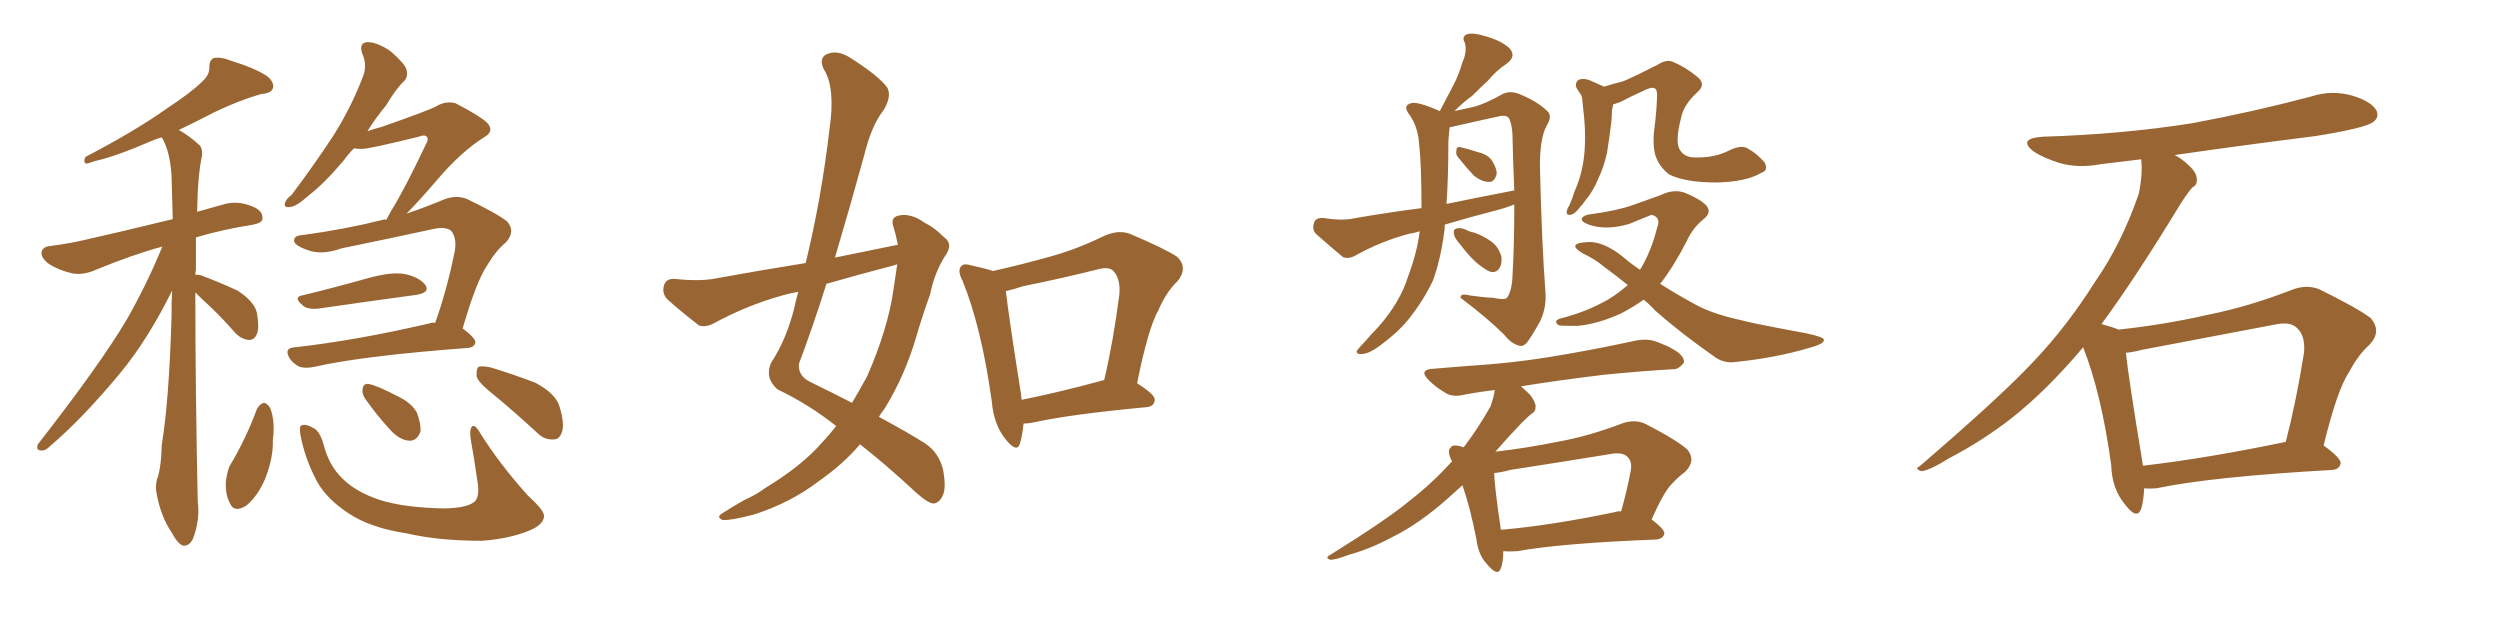 <svg xmlns="http://www.w3.org/2000/svg" xmlns:xlink="http://www.w3.org/1999/xlink" width="600" height="150"><path fill="#996633" padding="10" d="M46.88 70.17L46.88 70.17Q46.88 93.16 47.46 120.41L47.46 120.41Q48.05 124.80 46.29 129.35L46.29 129.35Q45.41 131.10 43.95 130.96L43.95 130.96Q42.63 130.52 41.16 127.73L41.16 127.73Q38.67 124.07 37.65 118.80L37.65 118.80Q37.21 116.89 37.65 115.14L37.65 115.14Q38.67 112.50 38.82 106.79L38.82 106.79Q40.58 96.09 41.16 76.17L41.16 76.17Q41.16 72.51 41.31 69.73L41.31 69.73Q35.60 81.30 29.00 89.36L29.00 89.36Q19.92 100.34 12.01 107.08L12.01 107.08Q10.84 108.25 9.96 108.11L9.96 108.11Q8.50 108.11 9.08 106.64L9.08 106.64Q24.17 87.30 30.47 76.61L30.47 76.61Q35.30 68.12 38.96 59.18L38.96 59.18Q31.93 61.08 23.00 64.75L23.00 64.75Q20.07 66.06 17.43 65.63L17.43 65.63Q14.21 64.89 11.87 63.43L11.87 63.43Q9.81 61.96 9.96 60.50L9.96 60.50Q10.25 59.18 12.16 59.03L12.16 59.03Q16.85 58.45 22.27 57.13L22.27 57.13Q26.37 56.25 41.46 52.59L41.46 52.59Q41.31 46.73 41.16 41.89L41.16 41.89Q40.72 36.04 38.82 32.96L38.82 32.96Q37.35 33.40 36.33 33.84L36.33 33.84Q27.54 37.65 22.71 38.67L22.71 38.67Q21.24 39.26 20.65 39.26L20.65 39.26Q19.92 38.96 20.51 37.65L20.51 37.65Q32.37 31.49 39.99 26.07L39.99 26.07Q46.00 22.12 48.63 19.48L48.63 19.48Q50.39 17.87 50.24 15.97L50.24 15.97Q50.24 14.50 51.27 13.92L51.27 13.92Q53.03 13.62 55.22 14.50L55.22 14.50Q61.38 16.41 64.16 18.31L64.16 18.31Q65.92 19.78 65.48 21.24L65.48 21.24Q65.04 22.41 62.70 22.56L62.70 22.56Q57.57 24.02 51.71 26.81L51.71 26.81Q47.46 29.00 42.92 31.20L42.92 31.20Q45.12 32.37 47.75 34.72L47.75 34.72Q48.63 35.45 48.49 37.35L48.49 37.35Q47.46 41.89 47.31 50.83L47.31 50.83Q50.39 49.95 53.61 49.07L53.61 49.07Q56.84 48.05 60.50 49.51L60.50 49.51Q63.13 50.54 62.99 52.44L62.99 52.44Q62.99 53.47 60.79 53.91L60.79 53.91Q53.32 55.08 47.02 56.98L47.02 56.98Q47.02 60.64 47.02 64.75L47.02 64.75Q46.88 65.33 46.88 65.92L46.88 65.92Q47.31 65.92 48.19 66.06L48.19 66.06Q52.88 67.82 56.98 69.73L56.98 69.73Q61.08 72.36 61.67 75.15L61.67 75.15Q62.26 78.66 61.67 80.13L61.67 80.13Q61.08 81.59 59.77 81.59L59.77 81.59Q58.01 81.45 56.54 79.98L56.54 79.98Q52.44 75.29 48.34 71.63L48.34 71.63Q47.46 70.75 46.88 70.17ZM72.51 70.90L72.51 70.90Q79.83 69.14 88.18 66.80L88.18 66.80Q93.90 65.19 97.12 65.77L97.12 65.77Q100.63 66.50 102.10 68.41L102.10 68.41Q103.27 70.17 100.05 70.75L100.05 70.75Q90.23 72.07 77.05 73.97L77.05 73.97Q74.27 74.41 72.95 73.54L72.95 73.54Q70.17 71.34 72.51 70.90ZM104.44 77.49L104.44 77.49Q107.23 69.73 109.13 60.35L109.13 60.35Q109.72 57.13 108.25 55.37L108.25 55.37Q106.93 54.35 104.15 54.93L104.15 54.93Q93.31 57.28 81.88 59.62L81.88 59.62Q77.05 61.38 73.54 59.91L73.54 59.91Q71.04 59.03 70.61 58.01L70.61 58.01Q70.31 56.54 72.66 56.40L72.66 56.40Q82.62 55.08 91.99 52.73L91.99 52.73Q92.29 52.59 92.72 52.73L92.72 52.73Q93.16 51.86 93.75 50.83L93.75 50.83Q96.97 45.70 102.25 34.57L102.25 34.57Q102.98 33.25 102.39 32.81L102.39 32.81Q101.95 32.23 100.49 32.81L100.49 32.81Q88.62 35.74 86.87 35.74L86.87 35.74Q85.84 35.74 84.96 35.60L84.96 35.60Q83.50 37.06 82.47 38.53L82.47 38.53Q77.78 44.09 74.12 46.88L74.12 46.88Q71.19 49.51 69.73 49.66L69.73 49.66Q67.97 49.95 68.41 48.63L68.41 48.63Q68.70 47.75 70.02 46.73L70.02 46.73Q75.73 39.11 80.13 32.37L80.13 32.37Q84.52 25.34 87.30 17.87L87.30 17.87Q88.04 15.38 87.01 13.04L87.01 13.04Q85.99 10.25 88.18 10.11L88.18 10.11Q90.53 10.11 93.75 12.30L93.75 12.30Q97.12 15.23 97.56 16.70L97.56 16.70Q98.00 18.46 96.97 19.48L96.97 19.48Q95.07 21.24 92.72 25.20L92.72 25.20Q90.09 28.42 88.18 31.49L88.18 31.49Q89.79 30.91 91.55 30.47L91.55 30.47Q103.27 26.37 104.74 25.49L104.74 25.49Q106.93 24.17 109.28 24.76L109.28 24.76Q114.99 27.69 116.89 29.44L116.89 29.44Q118.80 31.49 116.16 32.96L116.16 32.96Q110.60 36.47 104.88 43.21L104.88 43.21Q100.34 48.49 97.56 51.27L97.56 51.27Q101.95 49.80 106.49 47.90L106.49 47.90Q109.42 46.73 112.06 47.75L112.06 47.75Q119.38 51.27 121.73 53.17L121.73 53.17Q123.78 55.52 121.44 58.15L121.44 58.15Q119.09 60.06 116.89 63.72L116.89 63.72Q114.26 67.68 111.04 78.81L111.04 78.81Q114.11 81.15 114.11 82.18L114.11 82.18Q113.82 83.35 112.35 83.50L112.35 83.50Q87.01 85.40 75.44 88.04L75.44 88.04Q73.39 88.48 71.92 88.04L71.92 88.04Q70.61 87.45 69.58 86.13L69.58 86.13Q67.97 83.50 70.75 83.35L70.75 83.35Q85.25 81.74 102.98 77.64L102.98 77.64Q103.86 77.34 104.44 77.49ZM61.67 98.14L61.67 98.14Q62.40 96.83 63.43 96.68L63.43 96.68Q64.31 96.97 64.89 98.00L64.89 98.00Q66.06 101.22 65.48 105.62L65.48 105.62Q65.63 109.72 63.72 114.70L63.72 114.70Q61.96 118.95 59.18 121.29L59.18 121.29Q56.25 123.19 55.22 120.85L55.22 120.85Q54.05 118.80 54.20 115.58L54.20 115.58Q54.49 113.38 55.08 111.91L55.08 111.91Q59.03 105.32 61.67 98.14ZM72.07 104.15L72.07 104.15Q71.78 102.25 72.36 102.10L72.36 102.10Q73.39 101.66 75.15 102.69L75.15 102.69Q76.76 103.42 77.64 106.64L77.64 106.64Q78.96 111.77 82.18 114.84L82.18 114.84Q85.40 118.07 91.11 119.97L91.11 119.97Q97.12 121.88 106.79 122.02L106.79 122.02Q112.94 121.88 114.26 119.97L114.26 119.97Q115.14 118.51 114.55 115.28L114.55 115.28Q113.82 110.16 112.94 105.18L112.94 105.18Q112.65 103.27 113.23 102.39L113.23 102.39Q113.96 101.66 115.28 104.00L115.28 104.00Q119.97 111.47 126.71 118.95L126.71 118.95Q131.10 122.90 130.52 124.22L130.52 124.22Q130.22 125.98 127.15 127.29L127.15 127.29Q122.17 129.35 115.58 129.79L115.58 129.79Q105.32 129.79 97.71 128.03L97.71 128.03Q88.92 126.71 83.64 123.19L83.64 123.19Q78.52 119.82 76.17 115.72L76.17 115.72Q73.10 110.01 72.07 104.15ZM87.60 95.65L87.60 95.65Q86.87 94.48 87.01 93.46L87.01 93.46Q87.16 91.99 88.48 92.14L88.48 92.14Q90.67 92.58 95.65 95.21L95.65 95.21Q98.73 96.68 100.05 99.02L100.05 99.02Q101.07 101.81 100.93 103.56L100.93 103.56Q100.05 105.91 98.14 105.76L98.14 105.76Q95.95 105.62 93.75 103.27L93.75 103.27Q90.38 99.61 87.60 95.65ZM118.36 94.63L118.36 94.63L118.36 94.63Q114.84 91.85 114.40 90.38L114.40 90.38Q114.26 88.62 114.84 88.04L114.84 88.04Q115.58 87.74 117.77 88.18L117.77 88.18Q123.49 89.94 128.47 91.85L128.47 91.85Q133.45 94.48 134.33 97.71L134.33 97.71Q135.50 101.66 134.91 103.56L134.91 103.56Q134.33 105.47 132.86 105.47L132.86 105.47Q130.66 105.62 128.91 103.86L128.91 103.86Q123.34 98.73 118.36 94.63ZM215.48 58.74L215.48 58.74Q215.04 56.40 214.45 54.49L214.45 54.49Q213.57 52.15 215.77 51.71L215.77 51.71Q218.70 51.12 221.92 53.47L221.92 53.47Q224.12 54.49 226.46 56.84L226.46 56.84Q228.81 58.45 227.05 61.08L227.05 61.08Q224.27 65.33 223.24 70.61L223.24 70.61Q221.48 75.44 220.02 80.42L220.02 80.42Q217.24 90.09 212.26 98.14L212.26 98.14Q211.52 99.02 210.94 100.05L210.94 100.05Q218.26 104.00 221.92 106.35L221.92 106.35Q225.29 108.54 226.32 112.65L226.32 112.65Q227.20 117.33 226.17 119.09L226.17 119.09Q225.44 120.70 223.97 120.85L223.97 120.85Q222.66 120.70 220.02 118.36L220.02 118.36Q212.26 111.18 206.40 106.64L206.40 106.64Q202.44 111.33 196.58 115.43L196.58 115.43Q189.70 120.70 180.91 123.49L180.91 123.49Q175.34 124.95 173.44 124.80L173.44 124.80Q171.68 124.07 173.58 123.05L173.58 123.05Q176.07 121.44 178.71 119.97L178.71 119.97Q181.64 118.65 183.54 117.19L183.54 117.19Q192.33 111.91 197.31 106.20L197.31 106.20Q199.22 104.15 200.68 102.25L200.68 102.25Q194.24 97.12 186.62 93.46L186.62 93.46Q183.54 90.82 185.01 87.16L185.01 87.16Q188.67 81.59 190.58 74.12L190.58 74.12Q191.02 71.92 191.60 70.02L191.60 70.02Q189.26 70.46 187.79 70.90L187.79 70.90Q179.30 73.24 171.24 77.64L171.24 77.64Q169.19 78.66 167.72 78.08L167.72 78.08Q163.18 74.56 160.11 71.78L160.11 71.78Q158.79 70.31 159.38 68.41L159.38 68.41Q159.96 66.80 161.87 66.94L161.87 66.94Q167.43 67.53 171.09 66.94L171.09 66.94Q182.37 64.89 193.36 63.13L193.36 63.13Q197.17 47.46 199.07 31.05L199.07 31.05Q200.54 21.09 197.75 16.70L197.75 16.70Q196.44 14.06 198.34 13.04L198.34 13.04Q200.83 11.87 203.91 13.77L203.91 13.77Q211.08 18.31 212.99 21.09L212.99 21.09Q214.01 23.14 212.11 26.37L212.11 26.37Q209.18 30.03 207.42 37.21L207.42 37.21Q204.05 49.51 200.39 61.82L200.39 61.82Q208.30 60.21 215.48 58.74ZM213.87 63.87L213.87 63.87Q205.96 65.92 198.34 68.12L198.34 68.12Q195.26 77.93 191.75 87.30L191.75 87.30Q191.46 90.23 194.53 91.70L194.53 91.70Q199.95 94.34 204.49 96.68L204.49 96.68Q206.40 93.46 208.15 90.23L208.15 90.23Q213.13 78.81 214.45 69.43L214.45 69.43Q214.89 66.21 215.33 63.43L215.33 63.43Q214.45 63.72 213.87 63.87ZM245.65 101.66L245.65 101.66Q245.36 104.59 244.78 106.49L244.78 106.49Q244.04 108.84 241.26 105.32L241.26 105.32Q238.48 101.81 238.04 96.39L238.04 96.39Q235.55 78.52 231.01 67.38L231.01 67.38Q229.69 64.89 230.71 63.87L230.71 63.87Q231.30 63.13 233.20 63.72L233.20 63.72Q236.57 64.45 238.33 65.04L238.33 65.04Q245.51 63.43 252.25 61.52L252.25 61.52Q258.54 59.77 264.84 56.69L264.84 56.69Q268.36 55.08 271.14 56.10L271.14 56.10Q279.79 59.77 282.57 61.67L282.57 61.67Q285.21 64.31 282.57 67.53L282.57 67.53Q279.93 70.02 278.03 74.41L278.03 74.41Q275.54 78.81 272.90 91.99L272.90 91.99Q277.15 94.63 277.15 95.95L277.15 95.95Q277.00 97.56 275.24 97.71L275.24 97.71Q256.64 99.46 248.14 101.37L248.14 101.37Q246.68 101.66 245.65 101.66ZM264.26 91.41L264.26 91.41L264.26 91.41Q264.40 91.26 264.99 91.26L264.99 91.26Q267.19 82.03 268.65 70.61L268.65 70.61Q268.95 66.65 267.04 64.89L267.04 64.89Q266.02 64.01 263.67 64.60L263.67 64.60Q254.88 66.80 245.51 68.70L245.51 68.70Q243.31 69.43 241.41 69.87L241.41 69.87Q241.99 75.29 245.07 94.78L245.07 94.78Q245.07 95.36 245.21 95.95L245.21 95.95Q254.00 94.19 264.26 91.41ZM346.73 53.91L346.73 53.91Q346.73 54.35 346.73 54.79L346.73 54.79Q345.85 61.96 343.95 67.24L343.95 67.24Q341.60 72.22 337.94 76.76L337.94 76.76Q335.45 79.83 331.05 83.06L331.05 83.06Q328.71 84.81 326.95 84.96L326.95 84.96Q325.49 85.11 325.63 84.23L325.63 84.23Q326.22 83.35 327.69 81.88L327.69 81.88Q329.00 80.27 330.76 78.52L330.76 78.52Q336.04 72.51 337.94 66.36L337.94 66.36Q340.14 60.50 340.72 55.52L340.72 55.52Q339.26 55.96 338.23 56.10L338.23 56.10Q331.49 57.86 325.20 61.38L325.20 61.38Q323.58 62.26 322.27 61.67L322.27 61.67Q318.60 58.59 315.97 56.25L315.97 56.25Q314.79 55.22 315.38 53.47L315.38 53.47Q315.67 52.29 317.43 52.29L317.43 52.29Q321.97 53.03 324.76 52.44L324.76 52.44Q333.11 50.98 341.16 49.95L341.16 49.95Q341.16 39.40 340.58 34.42L340.58 34.42Q340.28 30.47 338.38 27.69L338.38 27.69Q336.47 25.34 338.67 24.76L338.67 24.76Q340.28 24.32 345.56 26.66L345.56 26.66Q347.31 23.29 348.78 20.51L348.78 20.51Q350.10 18.02 350.98 14.94L350.98 14.94Q352.15 12.45 351.56 10.25L351.56 10.25Q350.68 8.79 352.15 8.20L352.15 8.20Q353.61 7.76 356.84 8.79L356.84 8.79Q360.35 9.81 362.26 11.57L362.26 11.57Q364.01 13.48 361.67 15.23L361.67 15.23Q359.03 16.99 357.13 19.34L357.13 19.34Q355.22 21.09 353.32 23.00L353.32 23.00Q351.42 24.32 349.07 26.66L349.07 26.66Q351.86 26.07 353.76 25.63L353.76 25.63Q356.54 24.90 360.64 22.56L360.64 22.56Q362.40 21.68 364.60 22.56L364.60 22.56Q368.99 24.32 371.34 26.66L371.34 26.66Q372.66 27.83 371.19 30.18L371.19 30.18Q369.58 33.11 369.58 39.84L369.58 39.84Q370.02 58.45 370.90 70.02L370.90 70.02Q371.19 73.68 369.73 76.90L369.73 76.90Q367.82 80.42 366.50 82.18L366.50 82.18Q365.48 83.35 364.45 82.91L364.45 82.91Q362.70 82.47 360.94 80.27L360.94 80.27Q357.13 76.46 350.54 71.48L350.54 71.48Q350.39 70.31 352.73 70.90L352.73 70.90Q355.66 71.34 358.45 71.48L358.45 71.48Q361.08 72.07 361.67 71.48L361.67 71.48Q362.84 69.87 362.99 66.36L362.99 66.36Q363.43 58.89 363.43 49.07L363.43 49.07Q361.23 49.95 358.89 50.54L358.89 50.54Q352.59 52.15 346.73 53.91ZM347.17 48.93L347.17 48.93Q355.81 47.17 363.43 45.70L363.43 45.70Q363.13 39.40 362.99 32.23L362.99 32.23Q362.84 29.88 362.26 28.56L362.26 28.56Q361.67 27.39 359.47 27.98L359.47 27.98Q354.05 29.15 348.34 30.47L348.34 30.47Q347.90 30.47 347.90 30.62L347.90 30.62Q347.75 31.79 347.61 33.98L347.61 33.98Q347.61 42.33 347.17 48.93ZM350.10 37.94L350.10 37.94Q349.37 37.21 349.51 36.33L349.51 36.33Q349.51 35.16 350.39 35.30L350.39 35.30Q351.86 35.60 355.08 36.62L355.08 36.62Q357.28 37.21 358.15 38.67L358.15 38.67Q359.33 40.58 359.18 41.89L359.18 41.89Q358.59 43.80 357.28 43.65L357.28 43.65Q355.66 43.65 353.76 42.19L353.76 42.19Q351.86 40.14 350.10 37.94ZM350.39 58.59L350.39 58.59Q349.07 57.13 348.93 56.10L348.93 56.10Q348.78 55.08 349.37 54.93L349.37 54.93Q350.24 54.49 351.71 55.08L351.71 55.08Q352.73 55.66 353.76 55.81L353.76 55.81Q356.25 56.69 358.15 58.15L358.15 58.15Q359.77 59.47 360.35 61.67L360.35 61.67Q360.50 63.28 359.91 64.31L359.91 64.31Q359.03 65.63 357.57 65.19L357.57 65.19Q356.54 64.75 355.22 63.72L355.22 63.72Q353.17 62.26 350.39 58.59ZM384.96 20.80L384.96 20.80Q387.30 20.07 389.65 19.48L389.65 19.48Q393.31 17.87 397.85 15.53L397.85 15.53Q399.90 14.21 401.37 14.79L401.37 14.79Q404.59 16.11 407.37 18.46L407.37 18.46Q409.57 20.21 407.37 22.12L407.37 22.12Q404.00 25.20 403.42 28.42L403.42 28.42Q402.10 33.69 402.98 35.60L402.98 35.60Q404.00 37.79 406.79 37.79L406.79 37.79Q411.47 37.94 415.14 36.04L415.14 36.04Q417.92 34.72 419.38 35.60L419.38 35.60Q421.58 36.77 423.49 38.96L423.49 38.96Q424.51 40.87 422.75 41.46L422.75 41.46Q419.09 43.65 411.91 43.80L411.91 43.80Q404.59 43.80 400.63 41.89L400.63 41.89Q398.14 39.99 397.27 37.21L397.27 37.21Q396.53 34.42 397.12 30.32L397.12 30.32Q397.56 26.95 397.71 22.85L397.71 22.85Q397.71 21.24 396.83 21.09L396.83 21.09Q395.95 20.95 394.04 21.97L394.04 21.97Q391.70 23.00 388.92 24.46L388.92 24.46Q387.74 24.90 387.16 25.05L387.16 25.05Q387.01 25.93 386.87 26.51L386.87 26.51Q386.87 27.83 386.72 29.30L386.72 29.30Q386.28 32.96 385.69 36.62L385.69 36.62Q384.96 39.99 383.64 42.77L383.64 42.77Q382.32 46.00 380.42 48.19L380.42 48.19Q379.83 49.07 379.25 49.66L379.25 49.66Q377.93 51.42 376.90 51.56L376.90 51.56Q375.88 51.71 376.03 50.68L376.03 50.68Q376.17 49.95 376.61 49.37L376.61 49.37Q377.34 47.75 377.93 45.85L377.93 45.85Q379.39 42.63 379.98 38.96L379.98 38.96Q380.42 36.18 380.42 32.96L380.42 32.96Q380.42 29.88 379.98 26.22L379.98 26.22Q379.83 24.76 379.69 23.44L379.69 23.44Q379.54 22.71 379.10 22.27L379.10 22.27Q378.66 21.53 378.52 21.39L378.52 21.39Q377.78 20.07 378.81 19.19L378.81 19.19Q380.13 18.60 382.03 19.48L382.03 19.48Q383.64 20.21 384.96 20.80ZM394.48 71.92L394.48 71.92Q391.99 73.68 389.21 75.15L389.21 75.15Q383.50 77.78 378.52 78.22L378.52 78.22Q374.56 78.22 374.12 78.08L374.12 78.08Q372.66 77.05 374.41 76.46L374.41 76.46Q380.86 74.85 386.13 71.78L386.13 71.78Q388.48 70.31 390.67 68.41L390.67 68.41Q387.60 65.92 384.96 64.01L384.96 64.01Q382.91 62.26 379.83 60.79L379.83 60.79Q377.93 59.62 378.08 59.03L378.08 59.03Q378.22 58.30 380.42 58.15L380.42 58.15Q384.38 57.57 389.36 61.52L389.36 61.52Q391.41 63.28 393.60 64.75L393.60 64.75Q396.24 60.50 397.71 54.64L397.71 54.64Q398.73 52.15 396.39 51.56L396.39 51.56Q395.51 51.86 390.97 53.76L390.97 53.76Q385.40 55.37 381.30 53.91L381.30 53.91Q379.25 53.17 379.69 52.29L379.69 52.29Q380.27 51.56 381.74 51.42L381.74 51.42Q388.18 50.54 391.85 49.22L391.85 49.22Q395.65 47.90 398.44 46.88L398.44 46.88Q401.66 45.26 404.44 46.29L404.44 46.29Q407.96 47.75 409.42 49.22L409.42 49.22Q411.04 50.98 408.69 52.73L408.69 52.73Q406.20 54.79 404.74 58.01L404.74 58.01Q401.66 64.01 398.44 68.12L398.44 68.12Q402.83 70.90 406.93 73.10L406.93 73.10Q410.89 75.29 417.48 76.76L417.48 76.76Q421.00 77.64 426.42 78.66L426.42 78.66Q430.22 79.39 433.45 79.98L433.45 79.98Q437.55 80.86 437.70 81.45L437.70 81.45Q438.13 82.47 434.18 83.50L434.18 83.50Q426.42 85.84 416.60 86.87L416.60 86.87Q413.53 87.30 411.18 85.40L411.18 85.40Q403.42 79.98 397.27 74.56L397.27 74.56Q395.80 72.95 394.48 71.92ZM360.79 132.28L360.79 132.28Q360.79 134.91 360.21 136.38L360.21 136.38Q359.47 138.57 356.84 135.35L356.84 135.35Q354.79 133.15 354.35 129.49L354.35 129.49Q352.88 121.88 350.98 116.46L350.98 116.46Q349.37 117.92 347.90 119.24L347.90 119.24Q340.72 125.68 334.13 128.91L334.13 128.91Q329.00 131.69 323.73 133.15L323.73 133.15Q320.21 134.47 319.19 134.33L319.19 134.33Q318.02 133.89 319.04 133.30L319.04 133.30Q332.96 124.66 338.38 120.12L338.38 120.12Q343.51 116.16 348.49 110.74L348.49 110.74Q347.17 108.25 348.19 107.37L348.19 107.37Q348.63 106.64 350.39 107.08L350.39 107.08Q350.83 107.23 351.27 107.37L351.27 107.37Q354.64 102.98 357.71 97.56L357.71 97.56Q358.59 95.07 358.74 93.60L358.74 93.60Q355.08 94.04 351.86 94.63L351.86 94.63Q348.63 95.51 346.73 94.19L346.73 94.19Q344.53 92.87 343.07 91.41L343.07 91.41Q340.14 88.62 344.24 88.48L344.24 88.48Q351.12 87.89 357.42 87.45L357.42 87.45Q366.36 86.72 376.17 84.96L376.17 84.96Q384.52 83.50 392.58 81.74L392.58 81.74Q395.65 81.15 398.00 82.18L398.00 82.18Q400.34 83.06 401.22 83.64L401.22 83.64Q404.30 85.25 404.15 87.01L404.15 87.01Q402.83 88.77 401.37 88.62L401.37 88.62Q393.90 89.06 384.96 89.94L384.96 89.94Q373.97 91.26 365.04 92.72L365.04 92.72Q366.21 93.75 367.24 94.78L367.24 94.78Q368.55 96.53 368.55 97.56L368.55 97.56Q368.55 98.88 367.53 99.32L367.53 99.32Q366.65 100.05 365.19 101.51L365.19 101.51Q361.67 105.18 358.89 108.40L358.89 108.40Q366.50 107.52 373.68 106.05L373.68 106.05Q381.15 104.74 389.21 101.66L389.21 101.66Q392.43 100.49 395.07 101.81L395.07 101.81Q402.69 105.76 405.03 107.96L405.03 107.96Q407.08 110.60 404.44 113.23L404.44 113.23Q402.83 114.40 401.07 116.31L401.07 116.31Q399.17 118.36 396.39 124.66L396.39 124.66Q399.46 127.00 399.46 128.03L399.46 128.03Q399.17 129.35 397.41 129.49L397.41 129.49Q374.71 130.37 364.16 132.28L364.16 132.28Q362.26 132.42 360.79 132.28ZM387.60 122.90L387.60 122.90L387.60 122.90Q388.48 122.61 389.06 122.75L389.06 122.75Q390.38 118.21 391.41 112.79L391.41 112.79Q391.70 110.74 390.67 109.72L390.67 109.72Q389.50 108.40 386.43 108.98L386.43 108.98Q374.71 110.89 362.40 112.79L362.40 112.79Q360.35 113.38 358.59 113.53L358.59 113.53Q358.74 117.33 360.21 127.15L360.21 127.15Q372.22 126.12 387.60 122.90ZM514.60 117.19L514.60 117.19Q514.45 120.26 513.87 122.17L513.87 122.17Q512.84 124.80 510.06 121.14L510.06 121.14Q506.84 117.33 506.69 111.62L506.69 111.62Q504.35 94.48 499.95 83.35L499.95 83.35Q491.31 93.60 482.81 100.34L482.81 100.34Q475.63 105.91 467.72 110.01L467.72 110.01Q463.04 112.94 461.13 113.09L461.13 113.09Q459.38 112.50 460.69 111.91L460.69 111.91Q480.32 95.07 488.23 86.57L488.23 86.57Q496.14 78.22 502.88 67.53L502.88 67.53Q509.18 58.45 513.28 46.58L513.28 46.58Q514.31 41.75 513.87 38.23L513.87 38.23Q508.74 38.82 504.20 39.40L504.20 39.40Q498.78 40.43 494.24 39.11L494.24 39.11Q490.58 37.94 488.23 36.47L488.23 36.47Q483.98 33.25 490.28 32.81L490.28 32.81Q509.33 32.23 526.03 29.59L526.03 29.59Q540.97 26.81 554.74 23.14L554.74 23.14Q559.72 21.53 564.70 23.00L564.70 23.00Q569.38 24.46 570.41 26.66L570.41 26.66Q571.00 28.27 569.53 29.30L569.53 29.30Q567.63 30.76 555.62 32.67L555.62 32.67Q538.18 34.86 521.92 37.21L521.92 37.21Q523.39 37.94 524.85 39.26L524.85 39.26Q527.05 41.16 527.20 42.63L527.20 42.63Q527.49 44.38 526.17 44.97L526.17 44.97Q525 46.29 523.24 49.07L523.24 49.07Q512.26 67.09 504.35 77.78L504.35 77.78Q507.13 78.52 508.45 79.10L508.45 79.10Q519.43 77.93 529.69 75.59L529.69 75.59Q539.36 73.68 549.61 69.73L549.61 69.73Q553.42 68.12 556.64 69.43L556.64 69.43Q565.87 73.97 568.95 76.32L568.95 76.32Q571.73 79.54 568.65 82.76L568.65 82.76Q566.02 85.11 563.82 89.21L563.82 89.21Q560.89 93.60 557.67 106.93L557.67 106.93Q561.77 109.86 561.77 111.18L561.77 111.18Q561.47 112.65 559.72 112.79L559.72 112.79Q530.86 114.40 517.53 117.19L517.53 117.19Q515.63 117.33 514.60 117.19ZM514.31 111.77L514.31 111.77L514.31 111.77Q529.54 110.01 548.58 106.05L548.58 106.05Q551.07 96.53 552.98 84.52L552.98 84.52Q553.27 80.57 551.37 78.81L551.37 78.81Q549.76 77.05 545.80 77.93L545.80 77.93Q530.42 80.86 514.16 83.94L514.16 83.94Q511.96 84.52 510.21 84.67L510.21 84.67Q510.94 91.26 514.01 109.86L514.01 109.86Q514.16 110.74 514.31 111.77Z"/></svg>